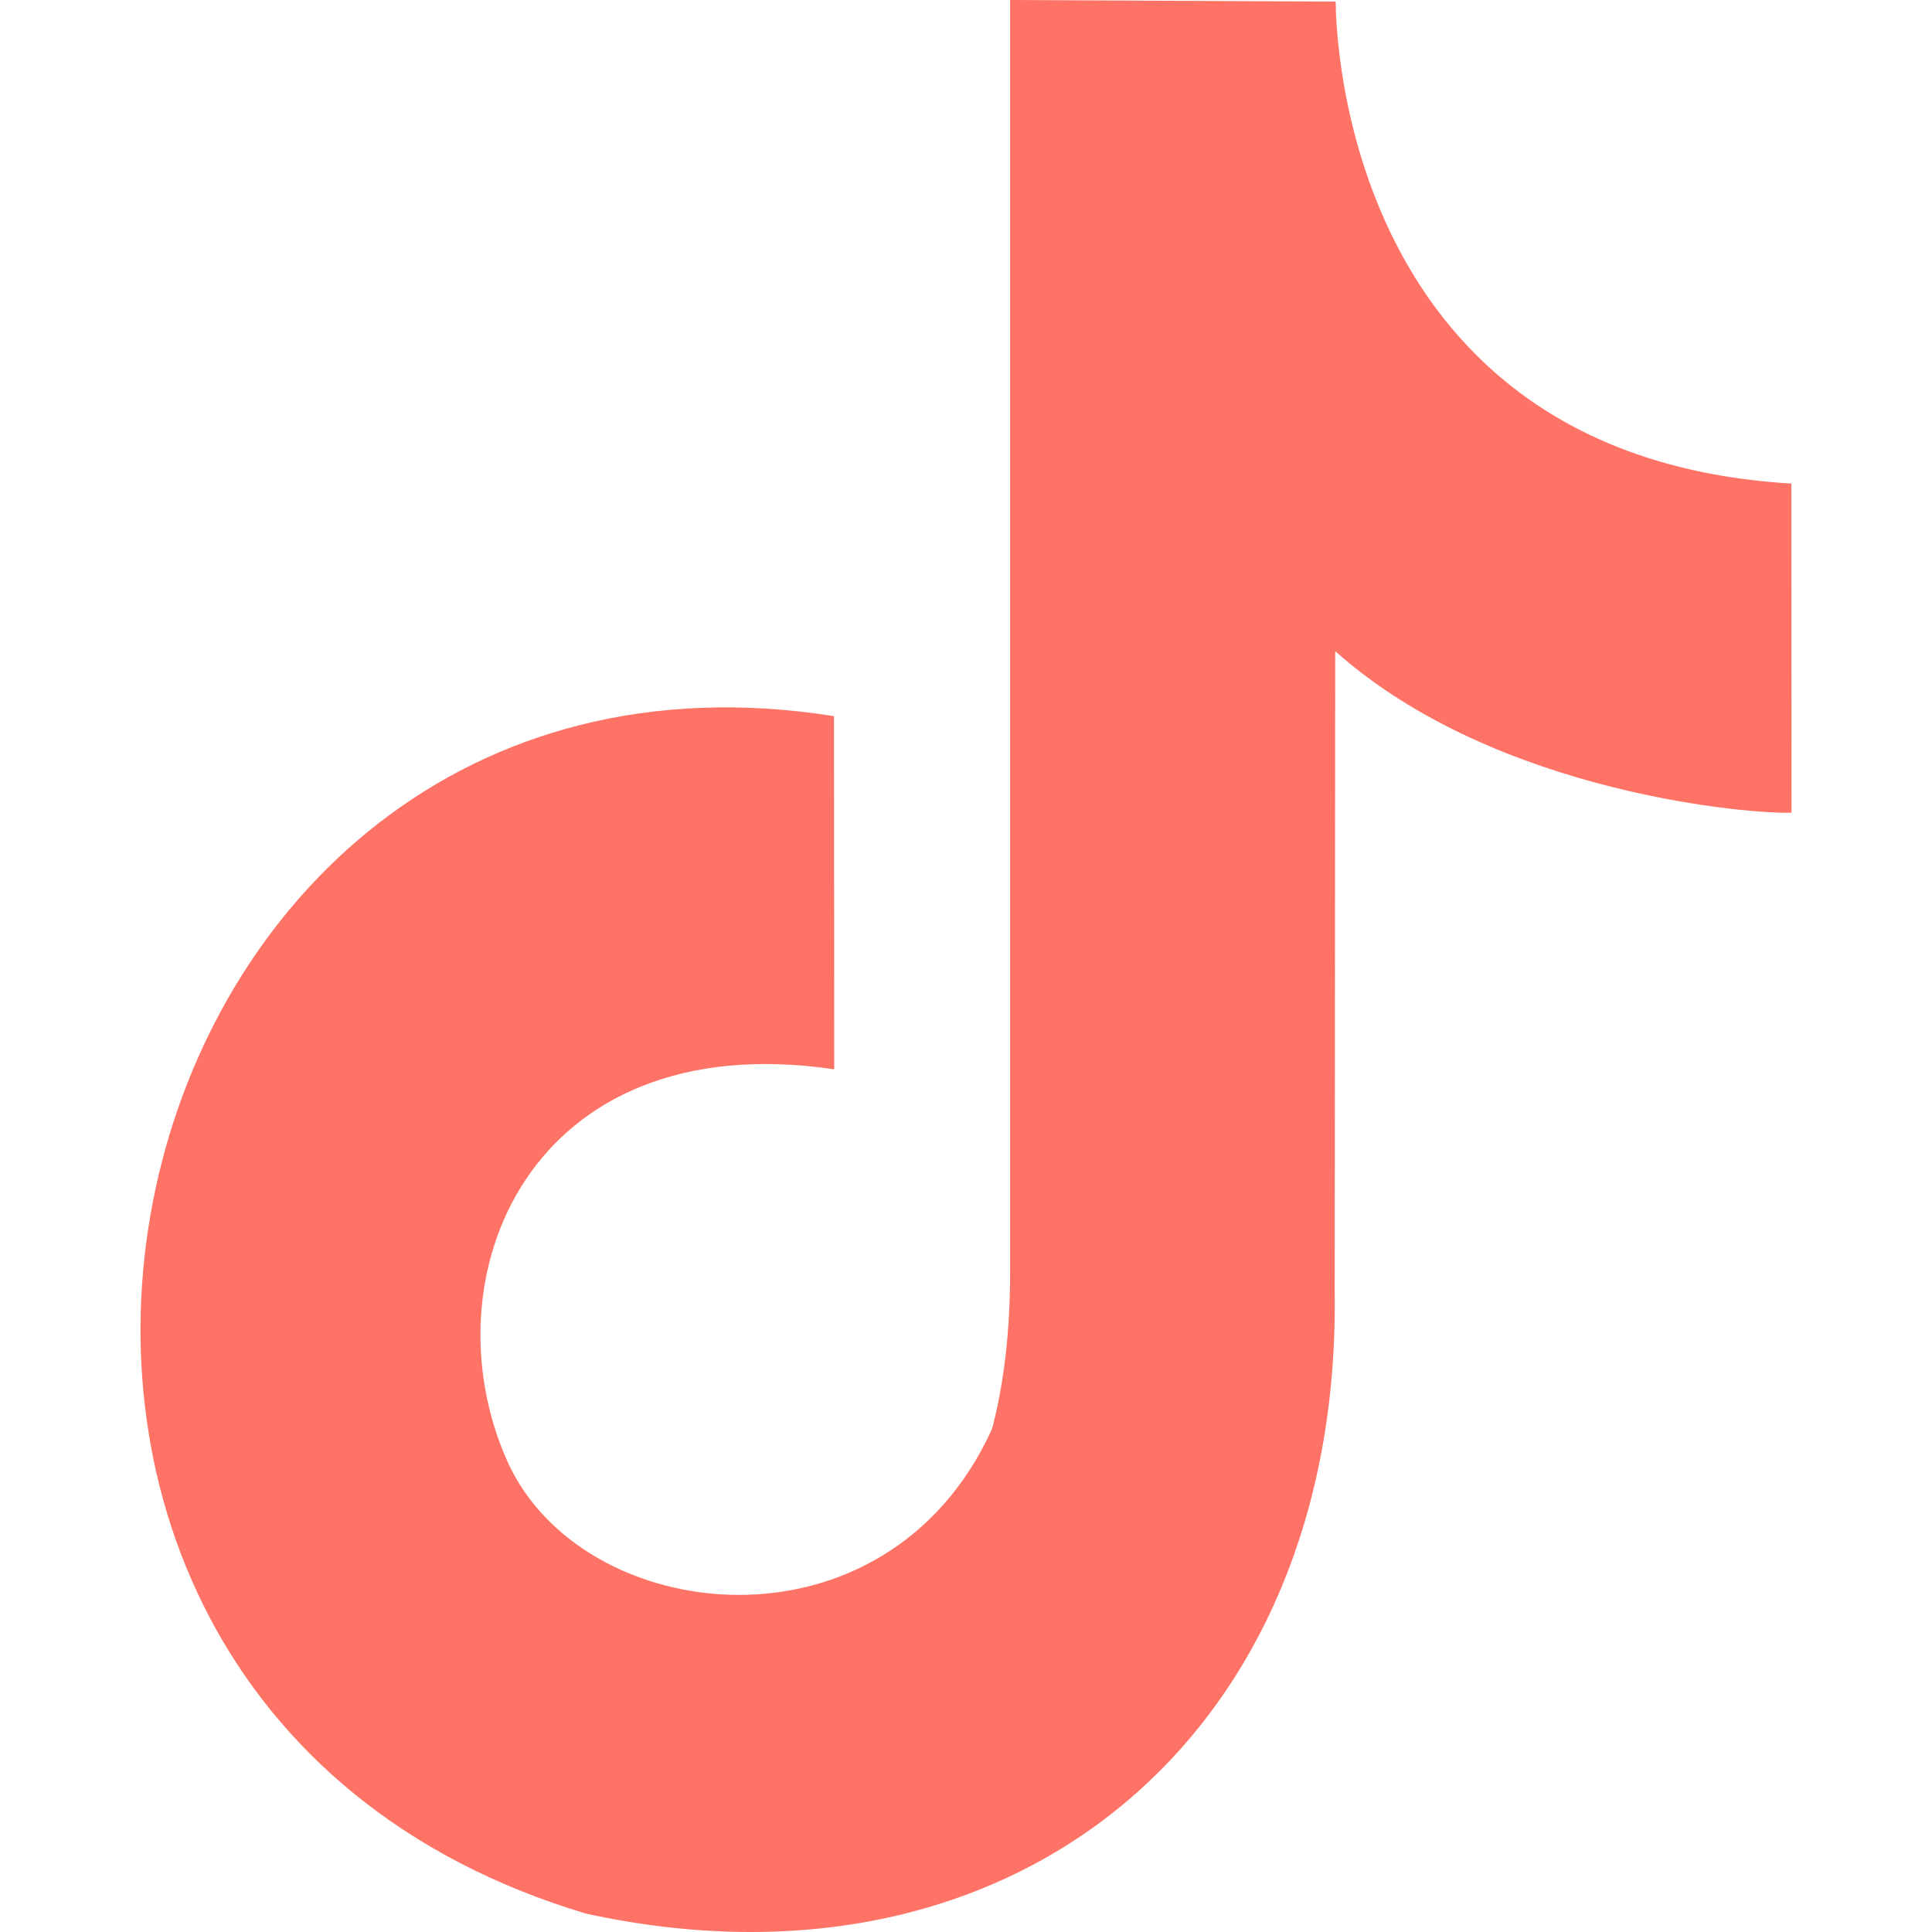 <svg xmlns="http://www.w3.org/2000/svg" fill-rule="evenodd" clip-rule="evenodd" image-rendering="optimizeQuality" shape-rendering="geometricPrecision" text-rendering="geometricPrecision" viewBox="0 0 512 512"><path fill="#fe7365" d="M353.97 0.43c0.03,7.81 2.31,120.68 120.76,127.72 0,32.55 0.04,56.15 0.04,87.21 -8.97,0.52 -77.98,-4.49 -120.93,-42.8l-0.13 169.78c1.63,117.84 -85.09,189.55 -198.44,164.78 -195.46,-58.47 -130.51,-348.37 65.75,-317.34 0,93.59 0.05,-0.03 0.05,93.59 -81.08,-11.93 -108.2,55.52 -86.65,103.81 19.6,43.97 100.33,53.5 128.49,-8.53 3.19,-12.14 4.78,-25.98 4.78,-41.52l0 -337.13 86.28 0.43z" class="color000000 svgShape"/></svg>